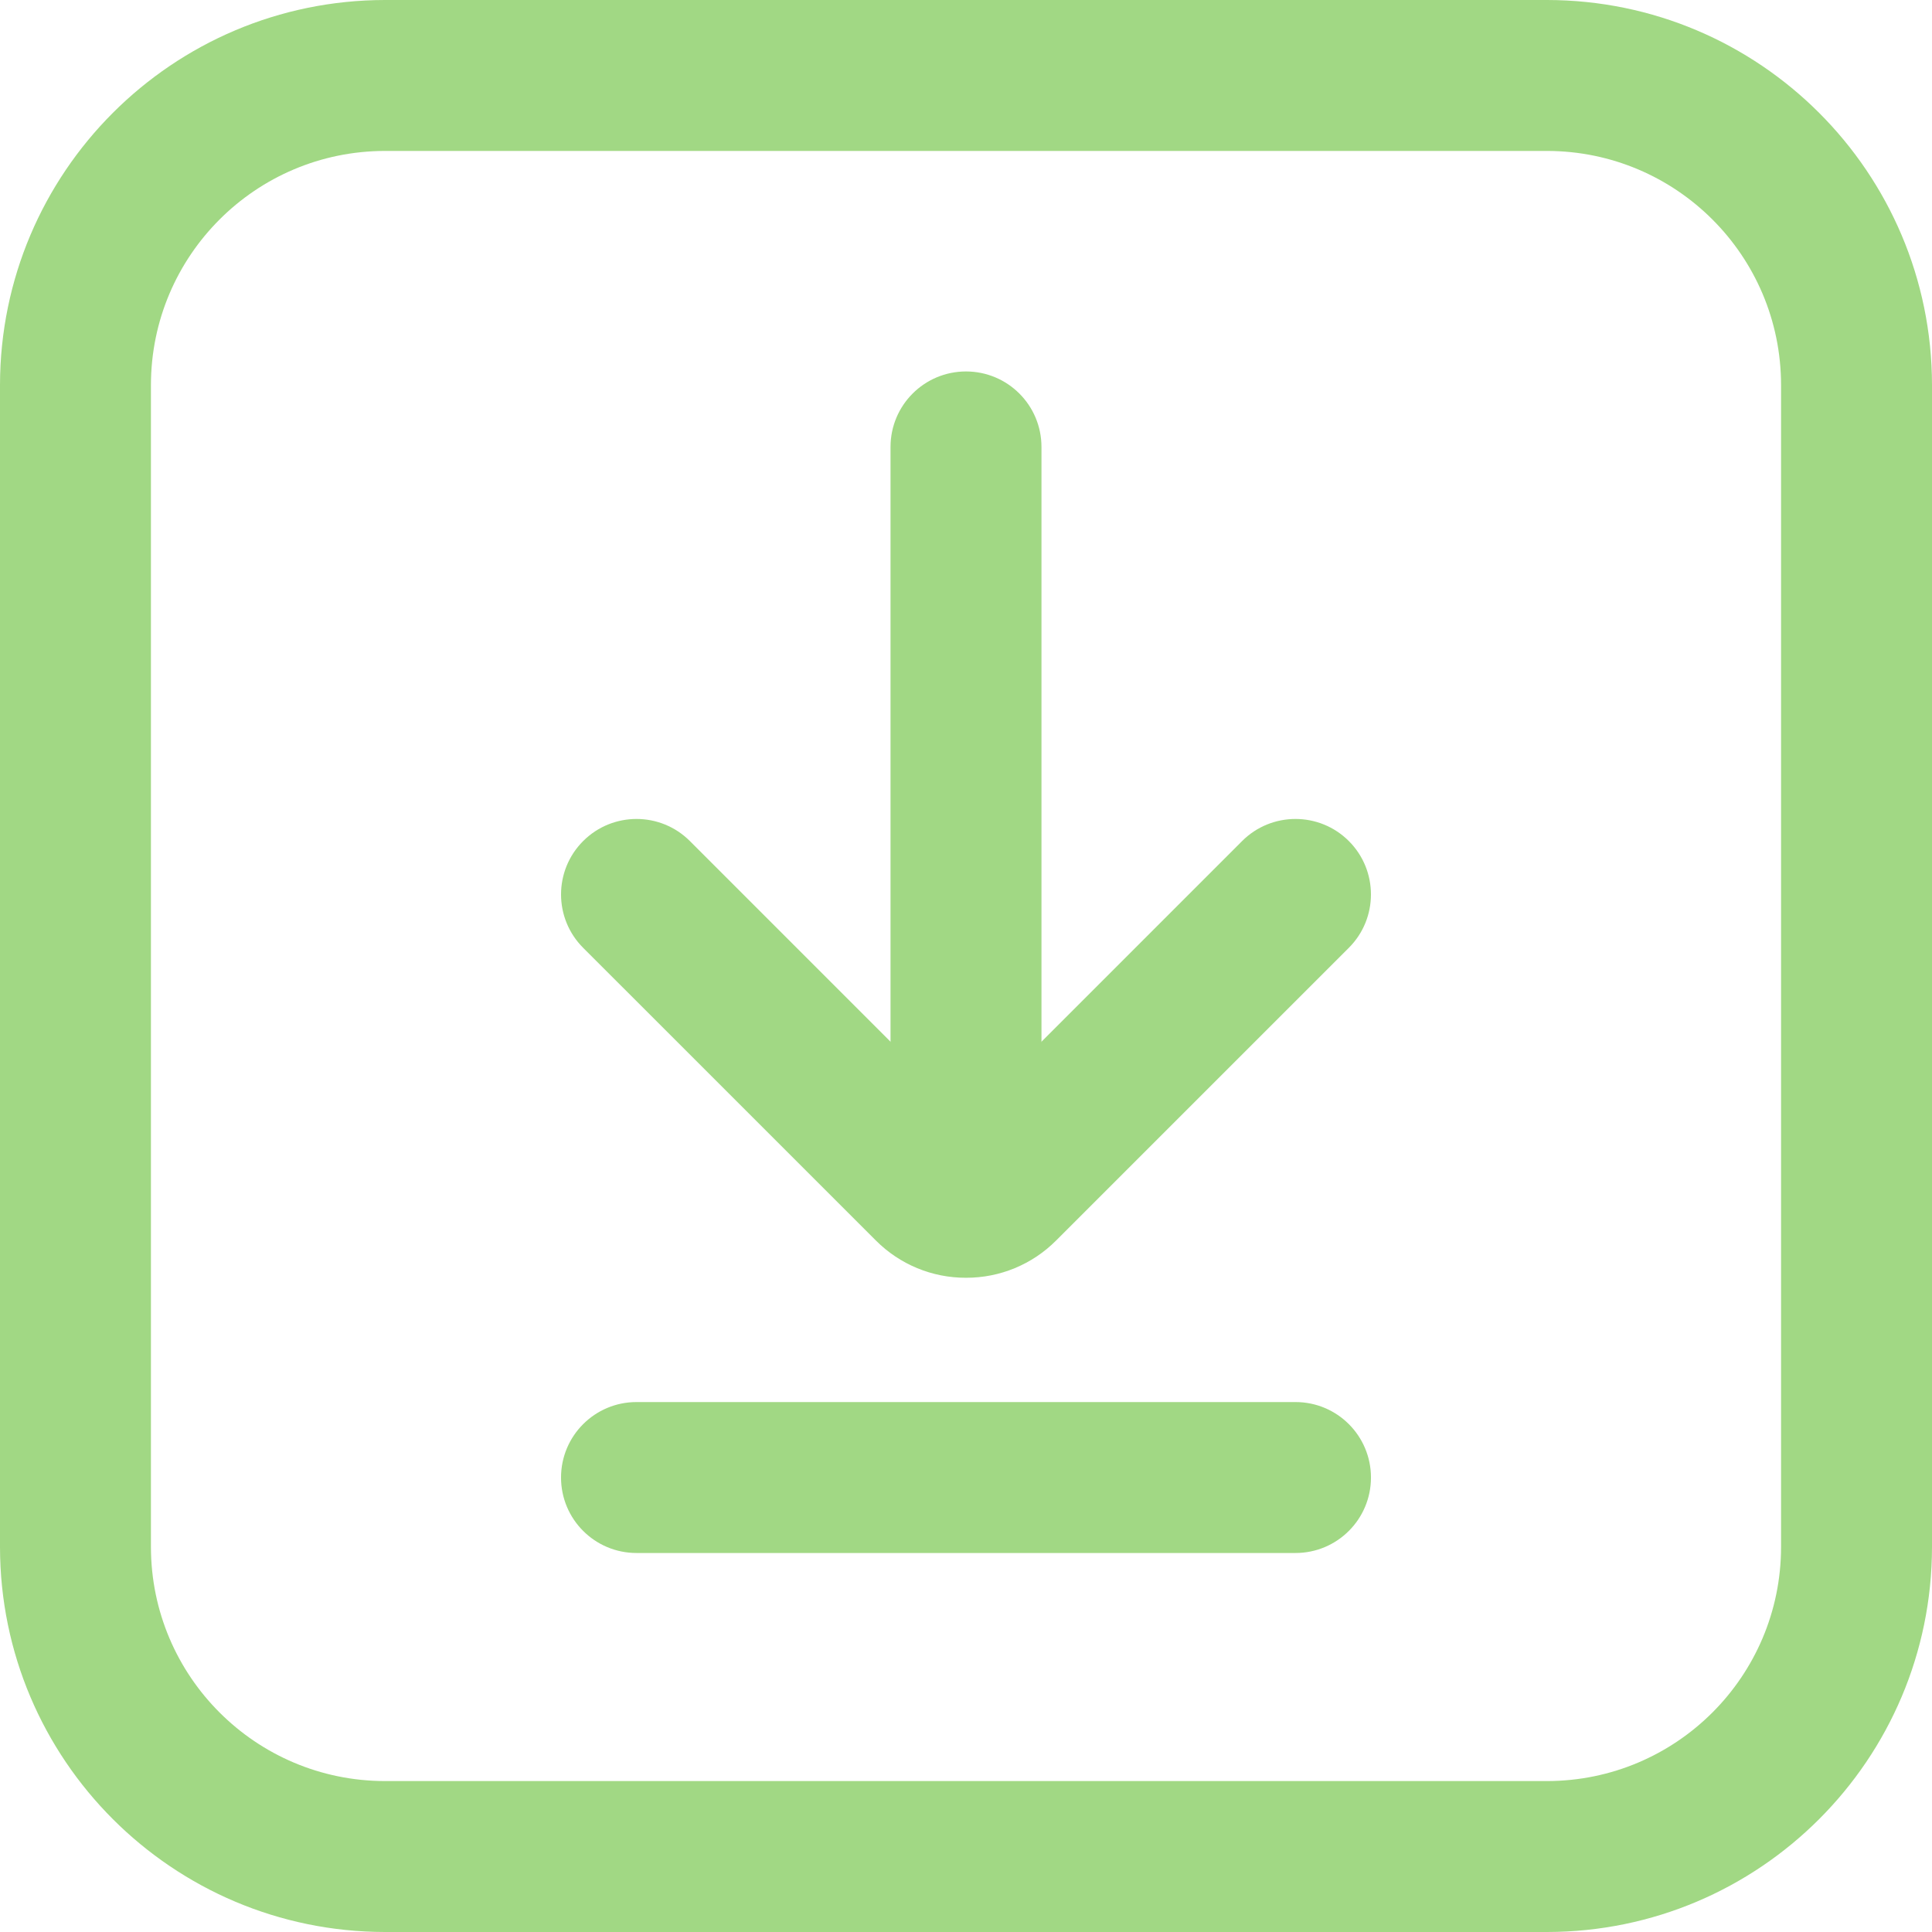 <?xml version="1.0" encoding="UTF-8"?>
<svg id="Layer_1" data-name="Layer 1" xmlns="http://www.w3.org/2000/svg" viewBox="0 0 512 512">
  <defs>
    <style>
      .cls-1 {
        fill: #a1d884;
      }
    </style>
  </defs>
  <g id="_08_Cursor" data-name=" 08 Cursor">
    <path class="cls-1" d="m410,512H102c-56.31-.07-101.93-45.69-102-102V102C.07,45.69,45.69.07,102,0h308c56.31.07,101.93,45.69,102,102v308c-.07,56.31-45.69,101.93-102,102ZM102,40c-34.23.04-61.96,27.77-62,62v308c.04,34.23,27.77,61.96,62,62h308c34.23-.04,61.96-27.77,62-62V102c-.04-34.23-27.77-61.96-62-62H102Z"/>
    <path class="cls-1" d="m256,324.36c-11.05,0-20-8.95-20-20V118.44c0-11.05,8.95-20,20-20s20,8.95,20,20v185.92c0,11.05-8.95,20-20,20Z"/>
    <path class="cls-1" d="m256,338.62c-8.97.03-17.57-3.53-23.9-9.89l-77.56-77.55c-7.81-7.81-7.81-20.48,0-28.29,7.81-7.81,20.48-7.81,28.29,0l73.17,73.18,73.17-73.18c7.81-7.81,20.48-7.81,28.29,0s7.81,20.48,0,28.29l-77.56,77.55c-6.33,6.36-14.93,9.92-23.9,9.89Z"/>
    <path class="cls-1" d="m343.32,411.56h-174.64c-11.05,0-20-8.95-20-20s8.95-20,20-20h174.64c11.05,0,20,8.95,20,20s-8.95,20-20,20Z"/>
  </g>
</svg>